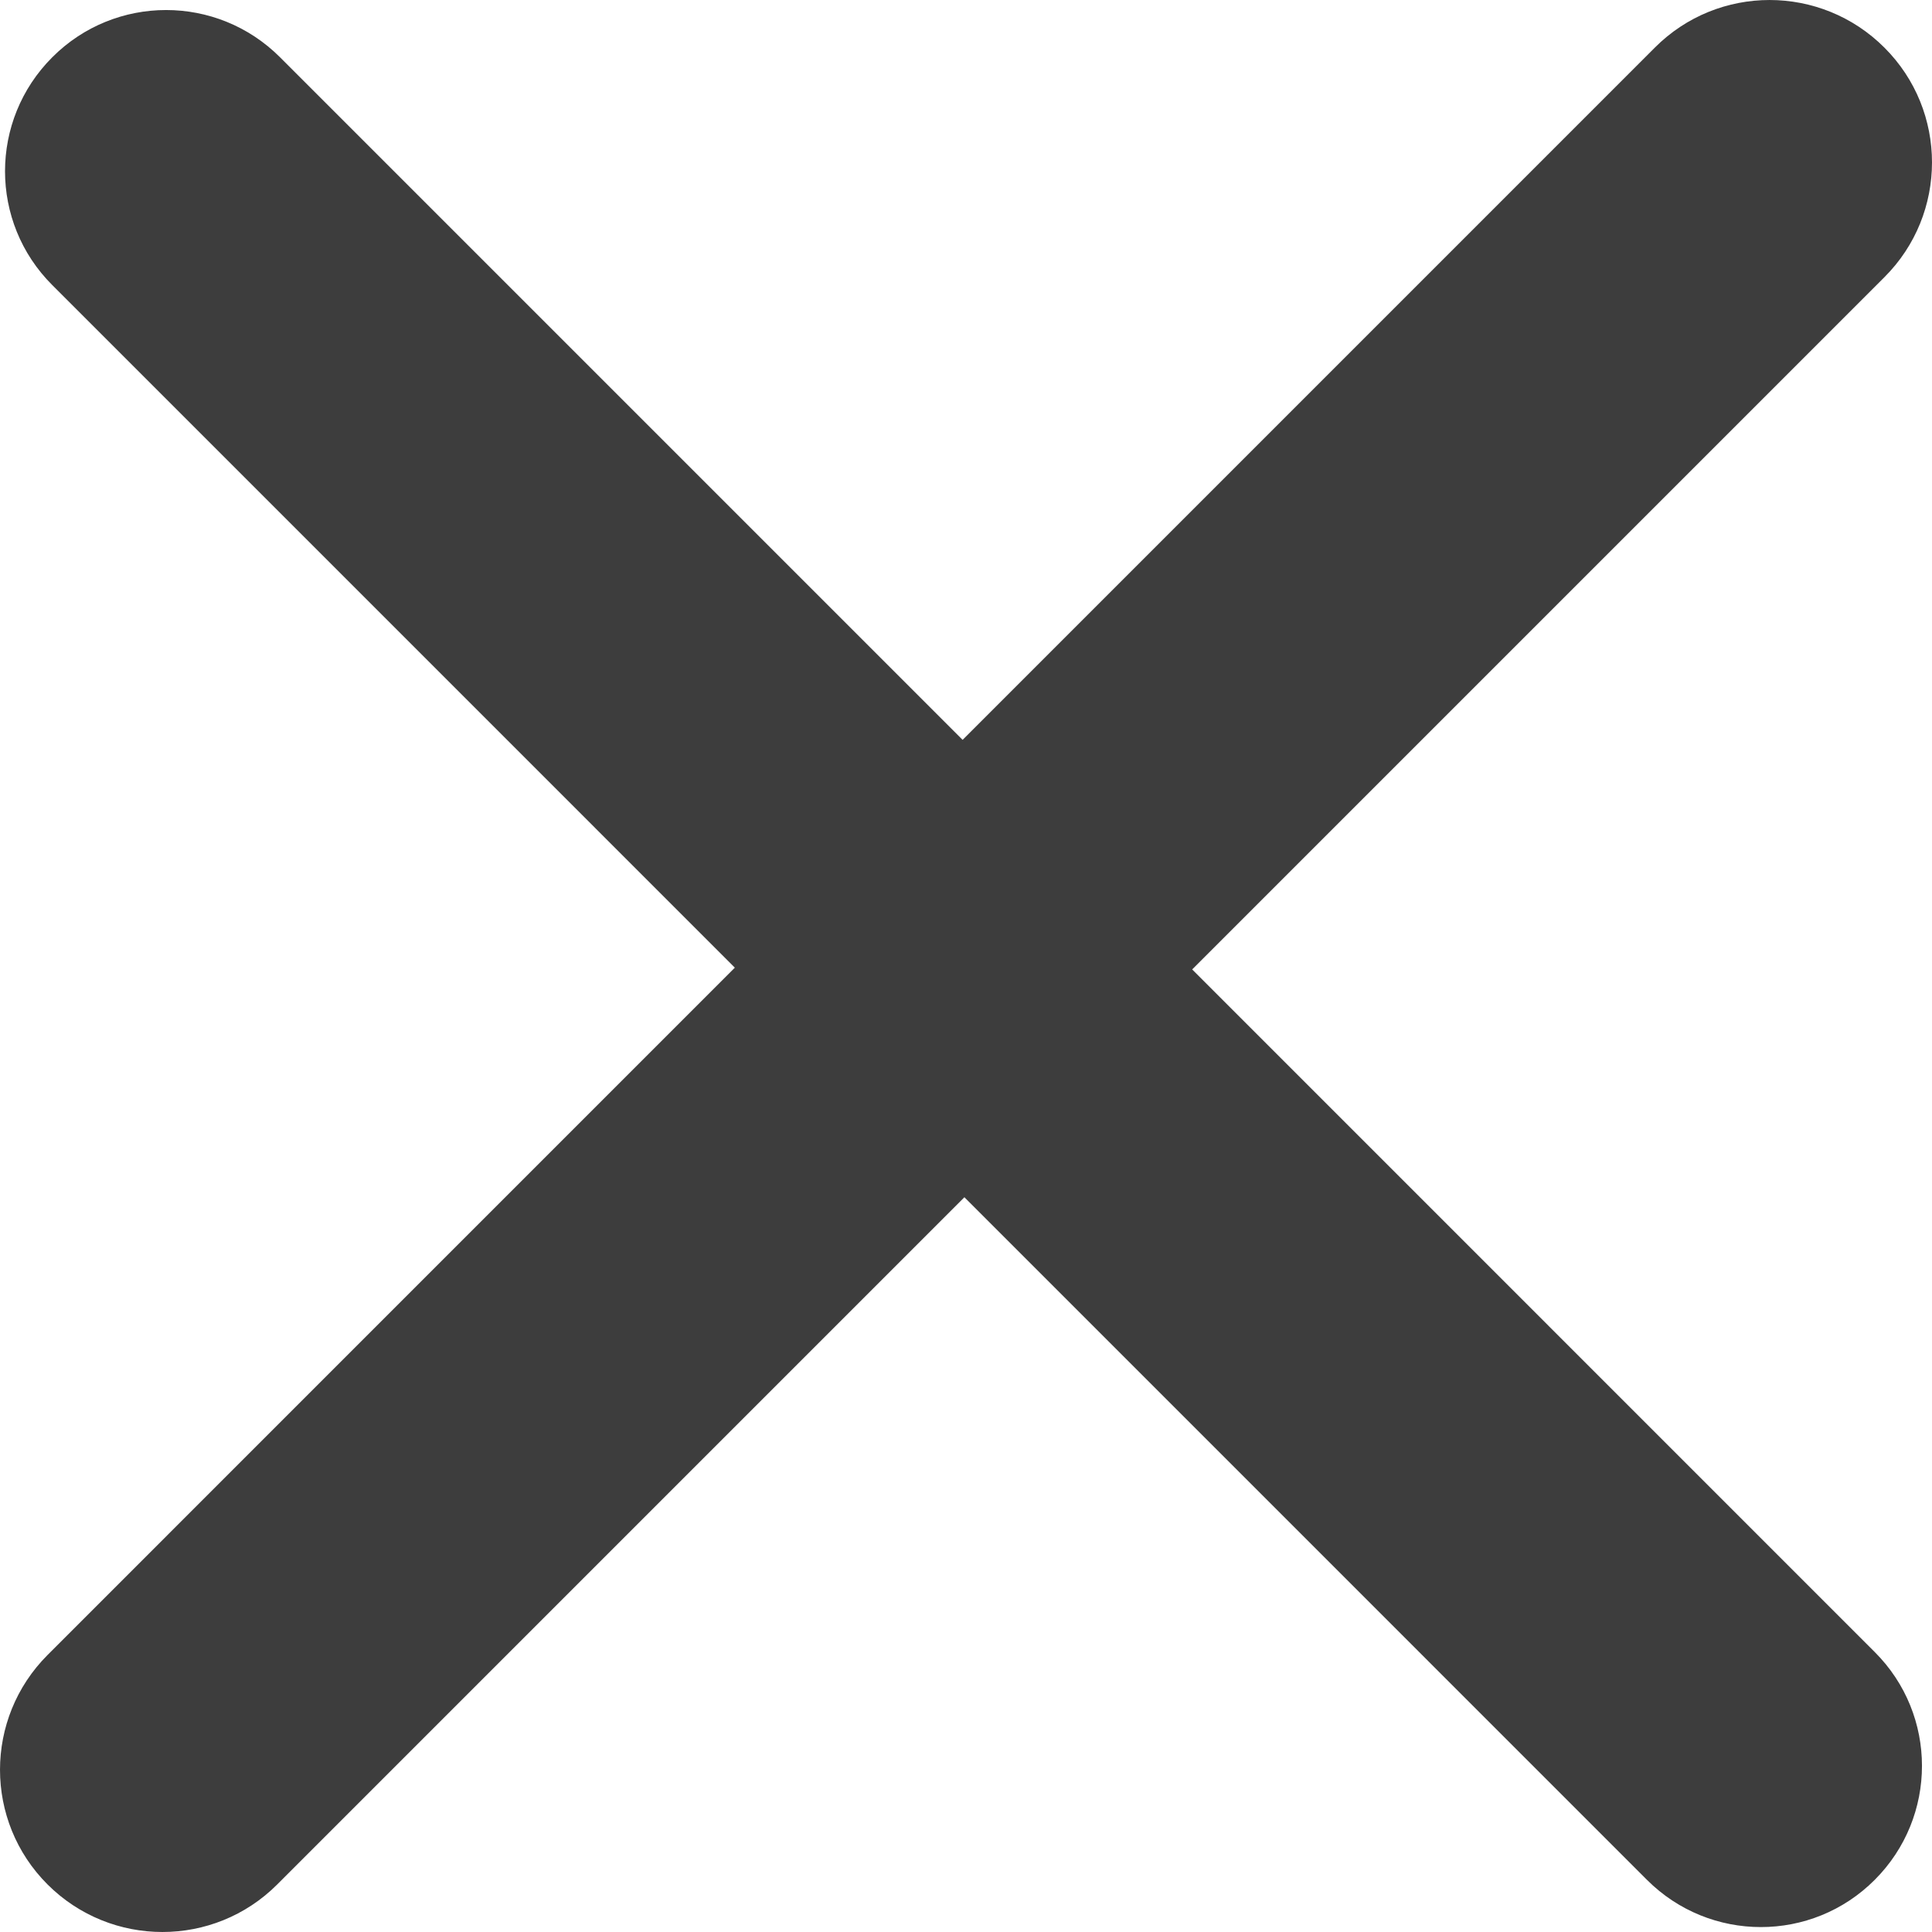 <svg width="100" height="100" viewBox="0 0 100 100" fill="none" xmlns="http://www.w3.org/2000/svg">
<path d="M97.536 2.464C94.251 -0.821 88.931 -0.821 85.654 2.464L49.825 38.295L14.495 2.965C11.235 -0.296 5.957 -0.296 2.705 2.965C-0.555 6.225 -0.555 11.503 2.705 14.755L38.035 50.086L2.464 85.659C-0.821 88.945 -0.821 94.264 2.464 97.542C5.749 100.819 11.069 100.819 14.346 97.542L49.917 61.969L85.246 97.3C88.506 100.56 93.784 100.56 97.036 97.3C100.296 94.039 100.296 88.761 97.036 85.509L61.707 50.178L97.537 14.347C100.821 11.07 100.821 5.742 97.536 2.464Z" fill="#3D3D3D"/>
</svg>

